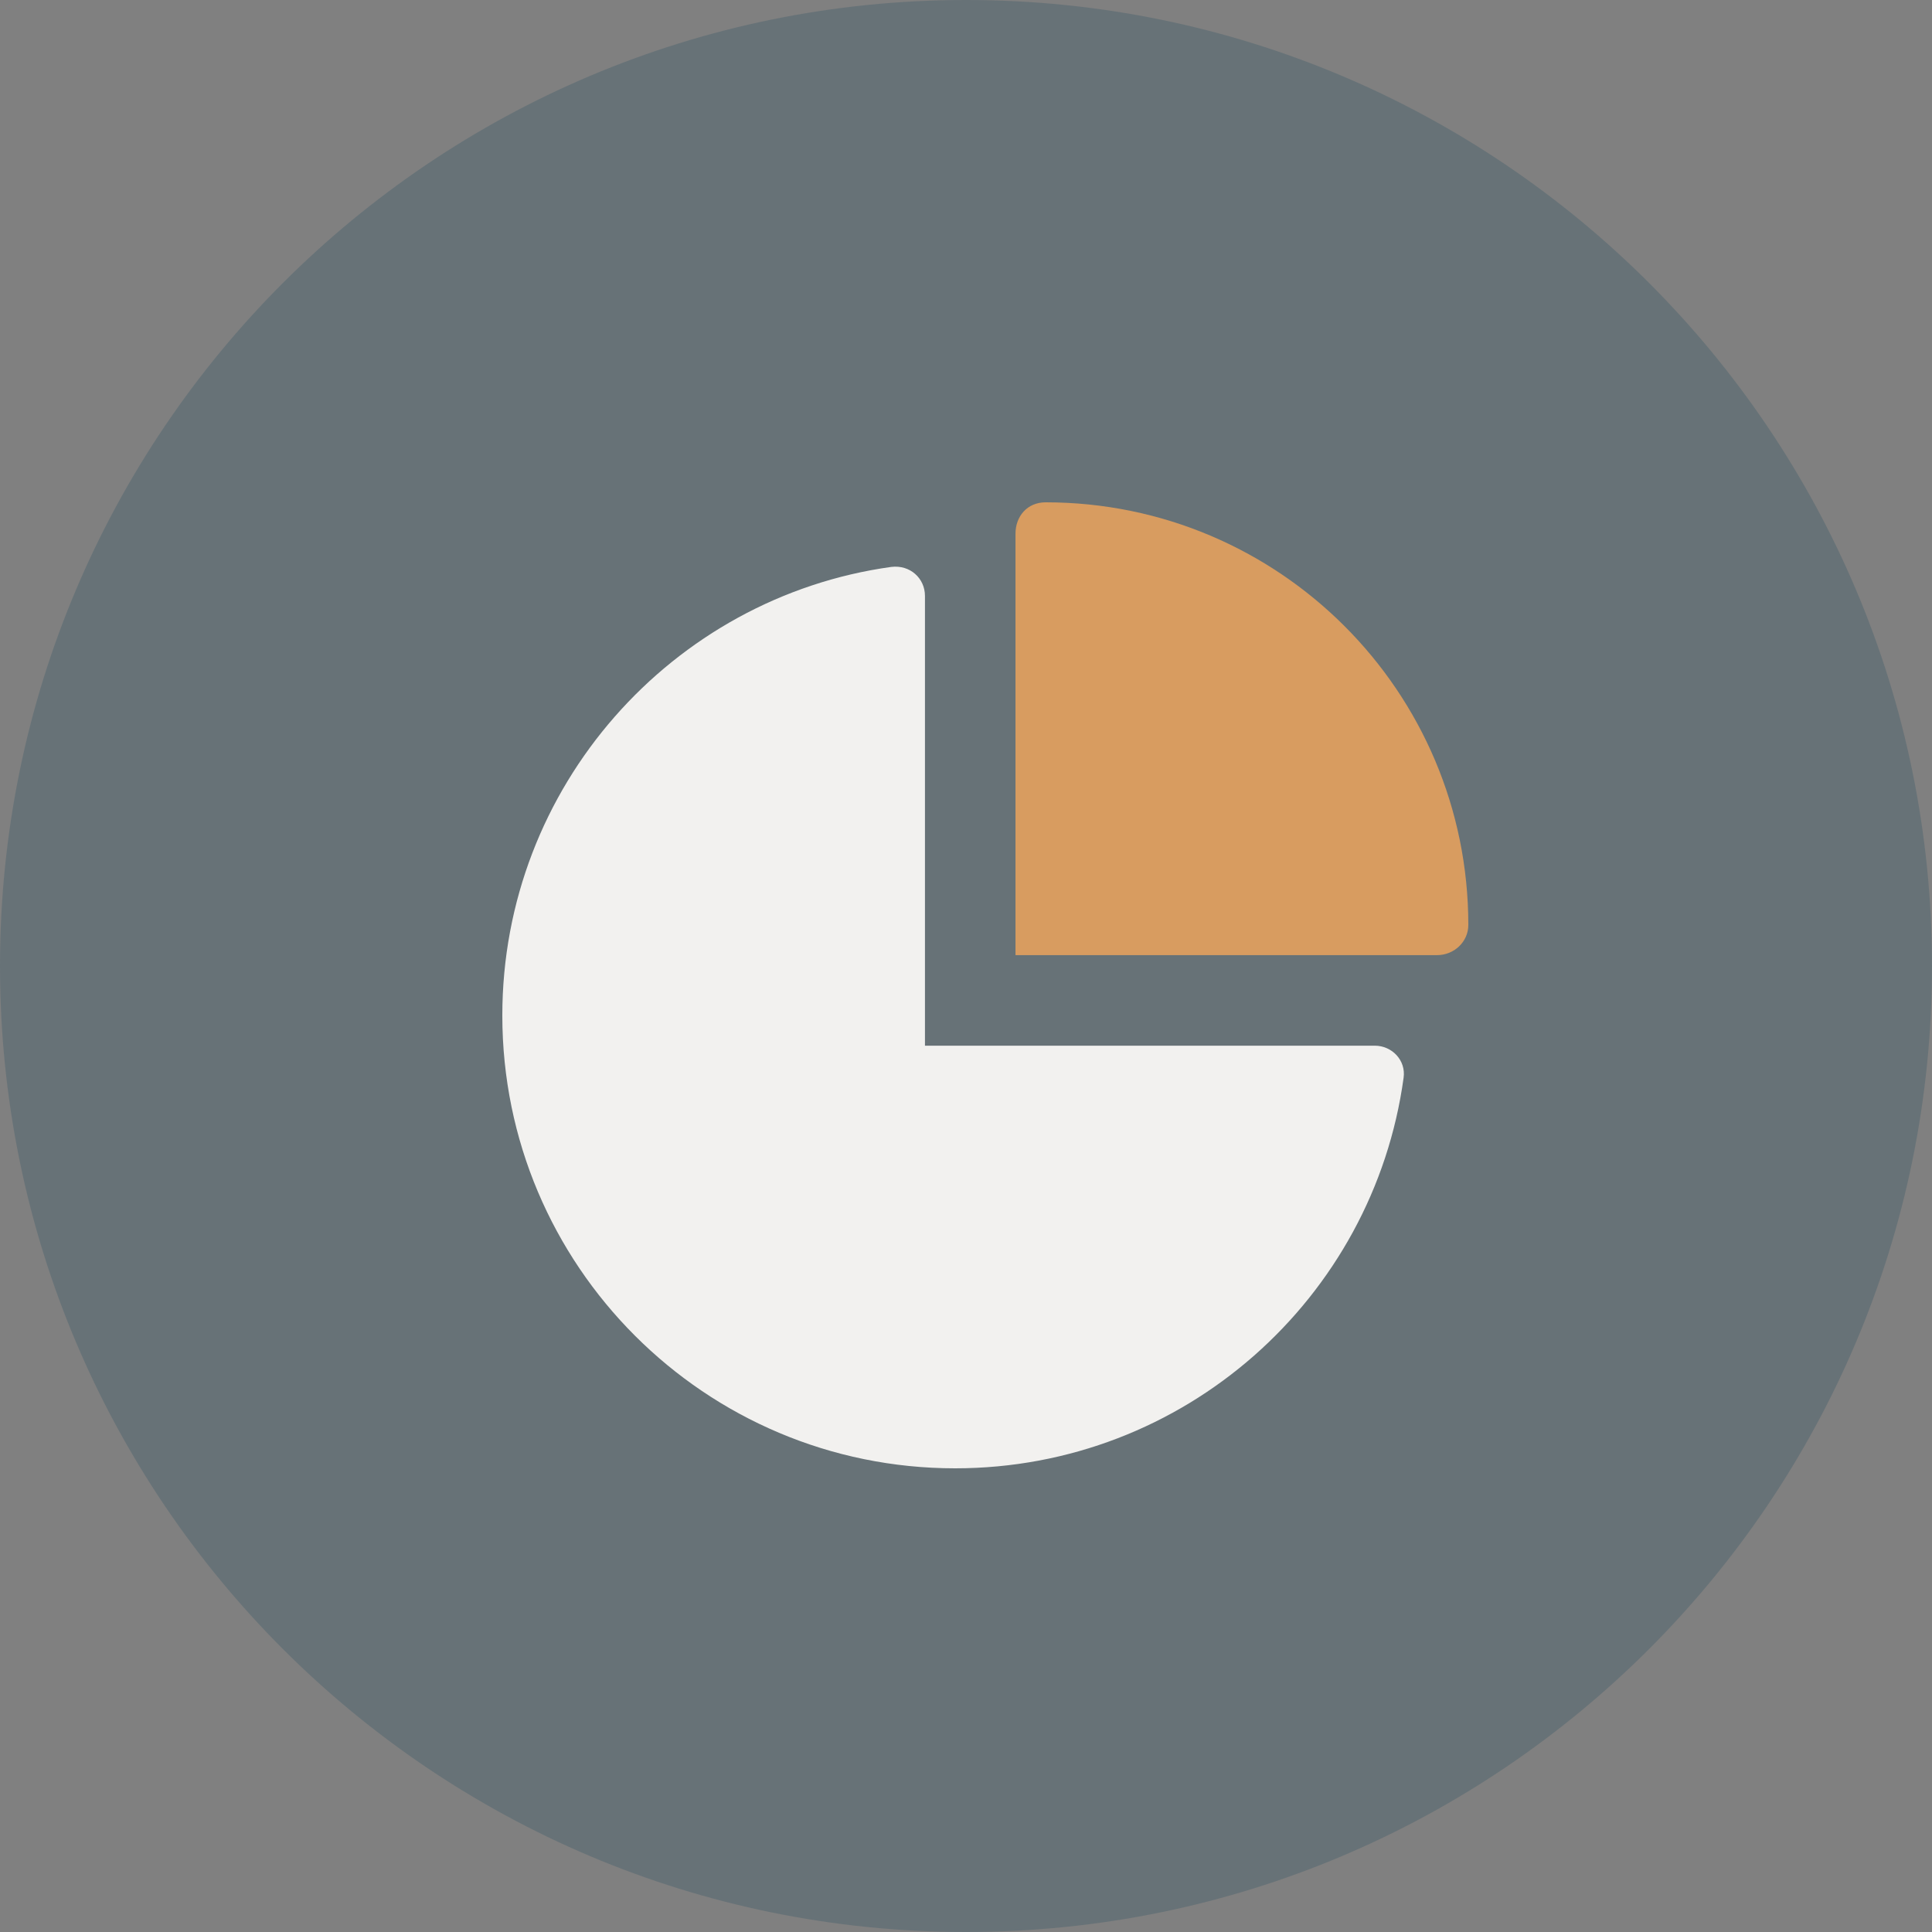 <svg width="50" height="50" viewBox="0 0 50 50" fill="none" xmlns="http://www.w3.org/2000/svg">
<rect x="0" y="0" width="50" height="50" fill="#808080" stroke="none"/>
<g clip-path="url(#clip0_137_36)">
<path opacity="0.2" d="M25 50C38.807 50 50 38.807 50 25C50 11.193 38.807 0 25 0C11.193 0 0 11.193 0 25C0 38.807 11.193 50 25 50Z" fill="#053D57"/>
<path d="M26.281 13.81C26.281 13.369 26.579 13 27.062 13C33.102 13 38 17.898 38 23.938C38 24.377 37.629 24.719 37.19 24.719H26.281V13.81Z" fill="#D89C60"/>
<path d="M23.938 27.062H35.578C36.027 27.062 36.389 27.443 36.325 27.893C35.544 33.601 30.646 38 24.719 38C18.249 38 13 32.756 13 26.281C13 20.358 17.398 15.458 23.064 14.672C23.557 14.611 23.938 14.971 23.938 15.422V27.062Z" fill="#F2F1EF"/>
</g>
<defs>
<clipPath id="clip0_137_36">
<rect width="50" height="50" fill="white"/>
</clipPath>
</defs>
</svg>
